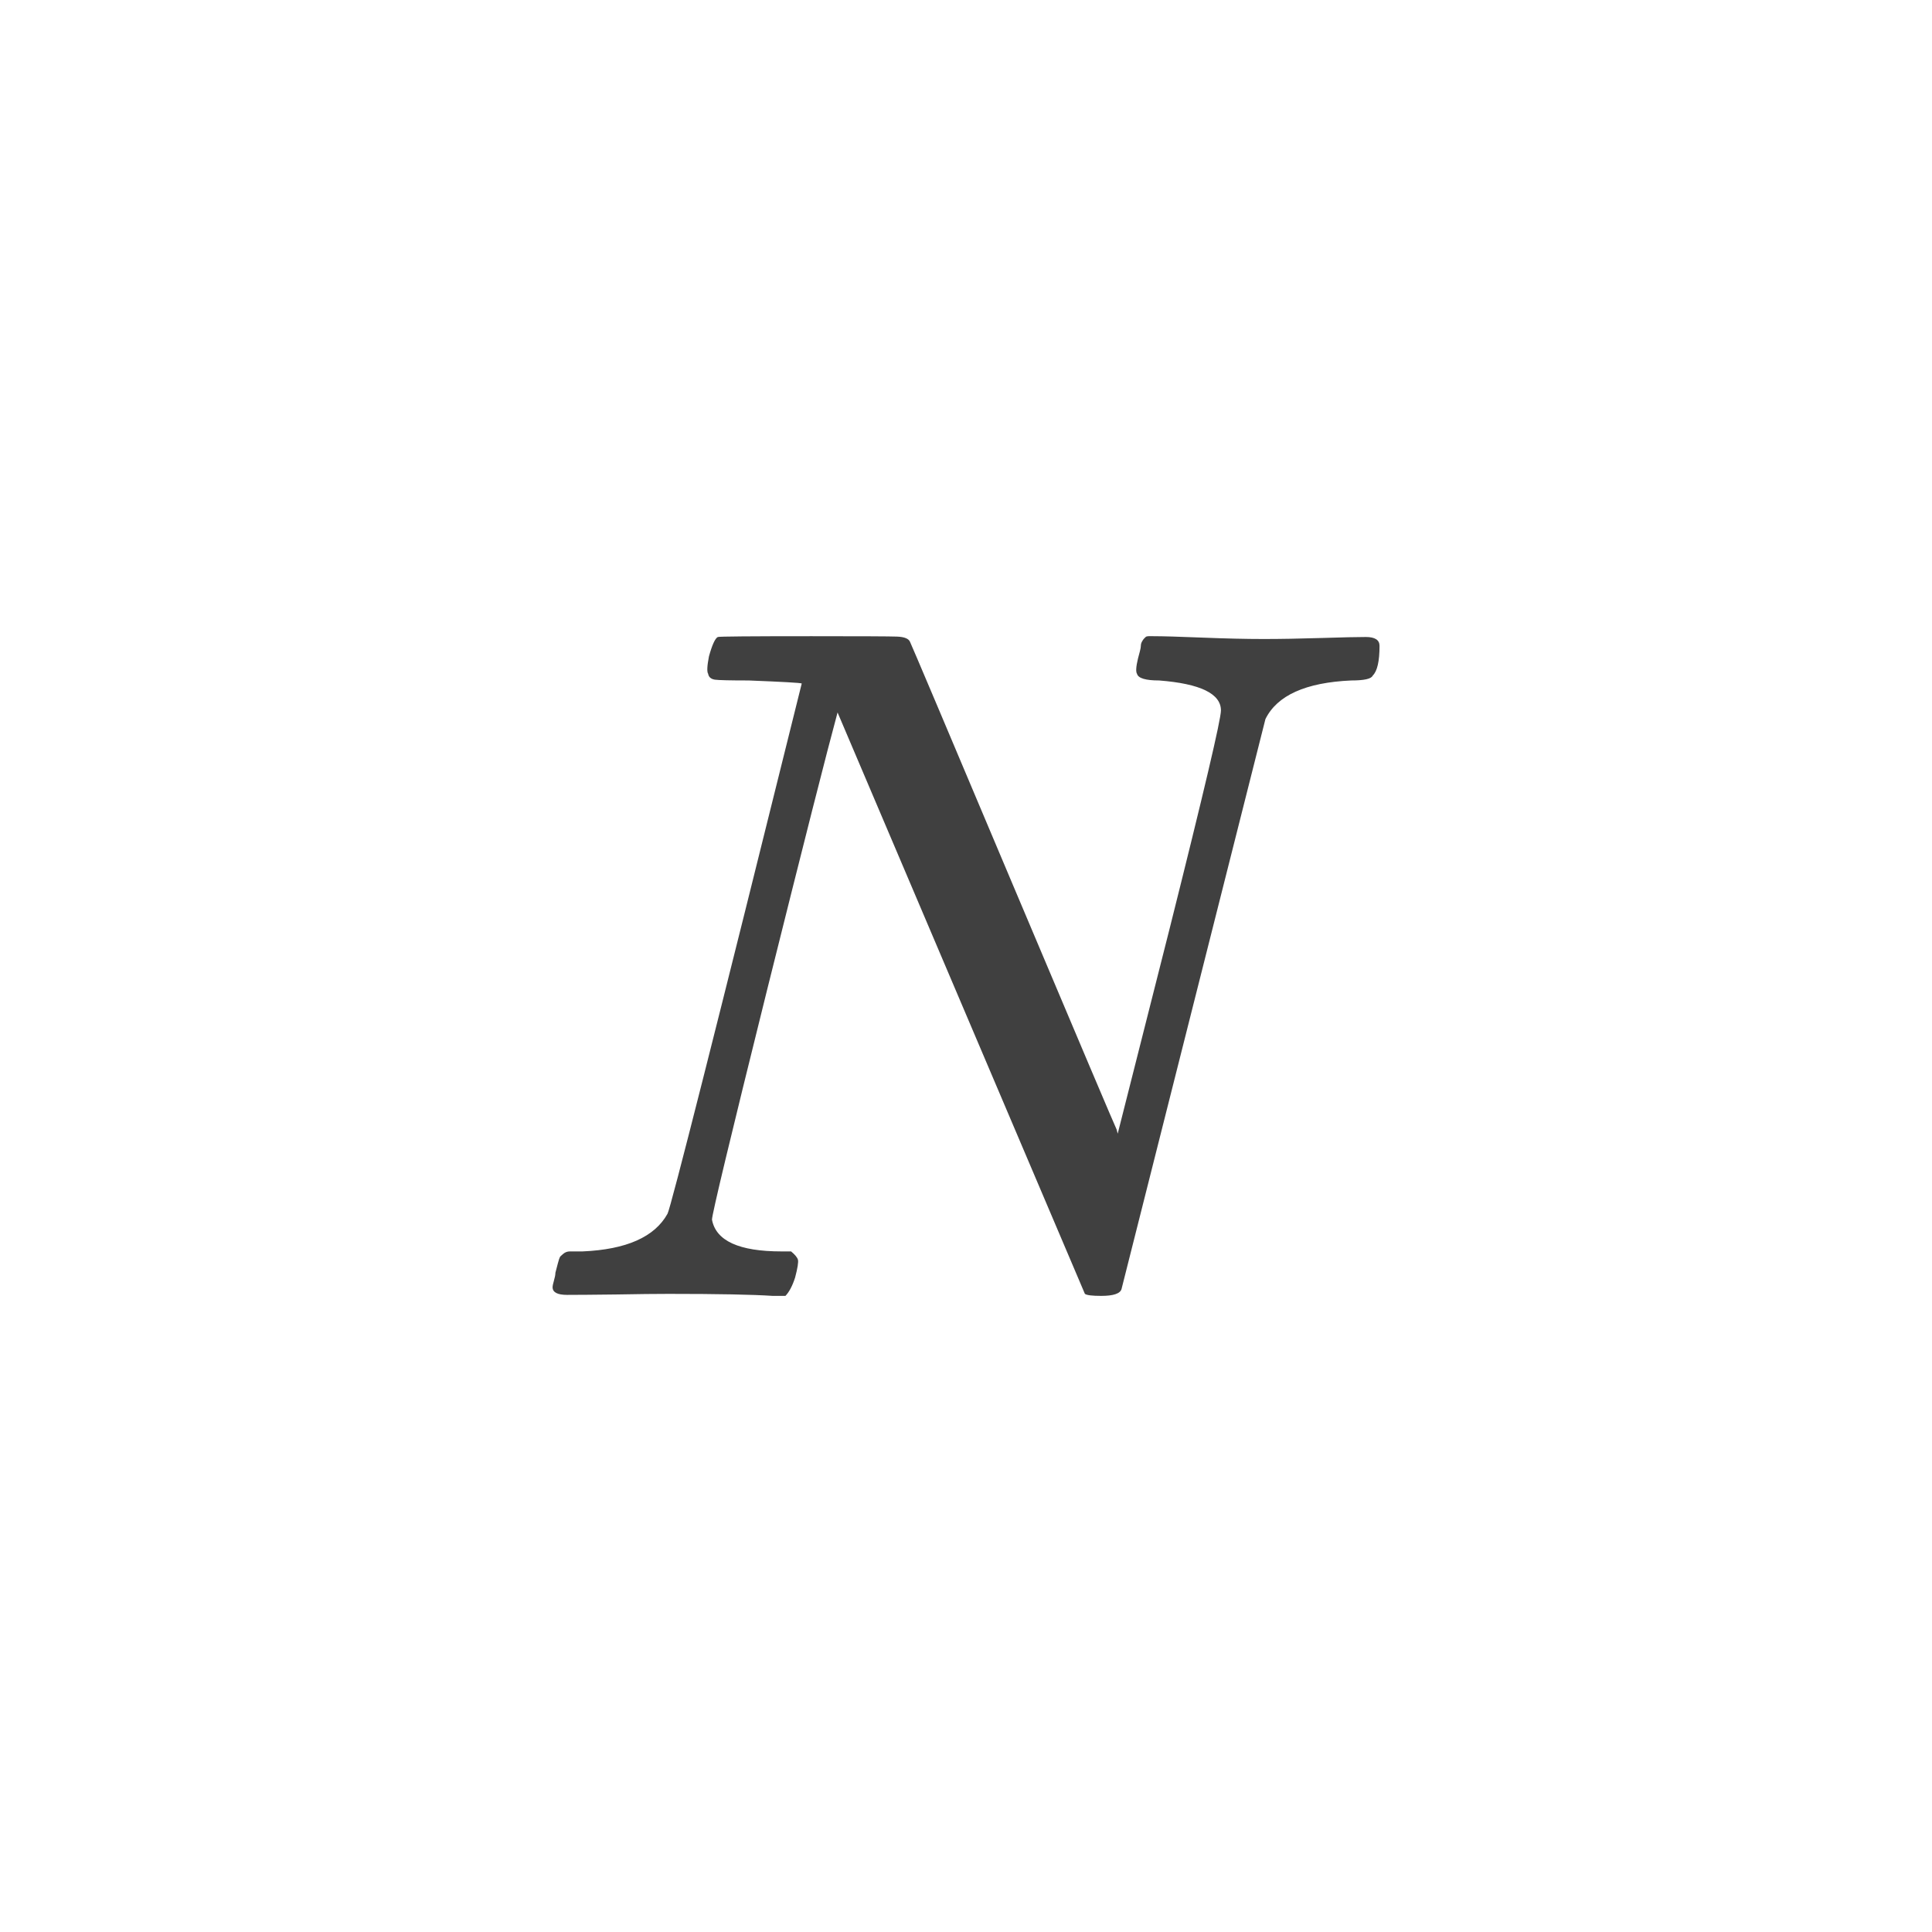 <svg xmlns="http://www.w3.org/2000/svg" version="1.1" width="96" height="96" viewbox="0 0 96 96"><rect x="0" y="0" width="96" height="96" fill="#FFFFFF"></rect><g transform="translate(25.968, 64.392)"><path d="M7.25-0.1L7.25-0.1Q6.29-0.1 4.63-0.07 2.98-0.05 2.21-0.05L2.21-0.05Q1.49-0.05 1.49-0.43L1.49-0.43Q1.49-0.53 1.56-0.77 1.63-1.01 1.63-1.15L1.63-1.15Q1.68-1.34 1.75-1.61 1.82-1.87 1.85-1.92 1.87-1.97 2.02-2.09 2.16-2.21 2.35-2.21 2.54-2.21 2.98-2.21L2.98-2.21Q6.24-2.35 7.2-4.08L7.2-4.08Q7.44-4.51 13.87-30.43L13.87-30.43Q13.78-30.48 11.23-30.58L11.23-30.58Q9.84-30.58 9.55-30.62 9.26-30.67 9.22-30.91L9.22-30.91Q9.12-31.06 9.26-31.78L9.26-31.78Q9.5-32.64 9.7-32.74L9.7-32.74Q9.79-32.78 14.35-32.78L14.35-32.78Q18.05-32.78 18.6-32.76 19.15-32.74 19.25-32.5L19.25-32.5Q19.39-32.21 24.38-20.38 29.38-8.54 29.52-8.26L29.52-8.26 29.57-8.06 32.16-18.29Q34.7-28.42 34.7-29.09L34.7-29.09Q34.7-30.34 31.63-30.58L31.63-30.58Q30.62-30.58 30.53-30.91L30.53-30.91Q30.43-31.06 30.58-31.68L30.58-31.68Q30.62-31.82 30.67-32.02 30.72-32.21 30.72-32.3 30.72-32.4 30.77-32.5 30.82-32.59 30.86-32.64 30.91-32.69 30.96-32.74 31.01-32.78 31.1-32.78 31.2-32.78 31.34-32.78L31.34-32.78Q32.02-32.78 33.77-32.71 35.52-32.64 36.82-32.64L36.82-32.64Q38.06-32.64 39.67-32.69 41.28-32.74 41.9-32.74L41.9-32.74Q42.58-32.74 42.58-32.3L42.58-32.3Q42.58-31.15 42.24-30.82L42.24-30.82Q42.14-30.58 41.18-30.58L41.18-30.58Q37.78-30.43 36.91-28.66L36.91-28.66 29.76-0.34Q29.66 0 28.75 0L28.75 0Q28.08 0 27.94-0.1L27.94-0.1 15.65-28.99Q14.88-26.16 12.14-15.17 9.41-4.18 9.41-3.79L9.41-3.79Q9.7-2.21 12.86-2.21L12.86-2.21 13.34-2.21Q13.63-1.97 13.68-1.8 13.73-1.63 13.54-0.91L13.54-0.91Q13.34-0.29 13.06 0L13.06 0 12.43 0Q10.94-0.1 7.25-0.1Z" fill="#404040"></path></g></svg>